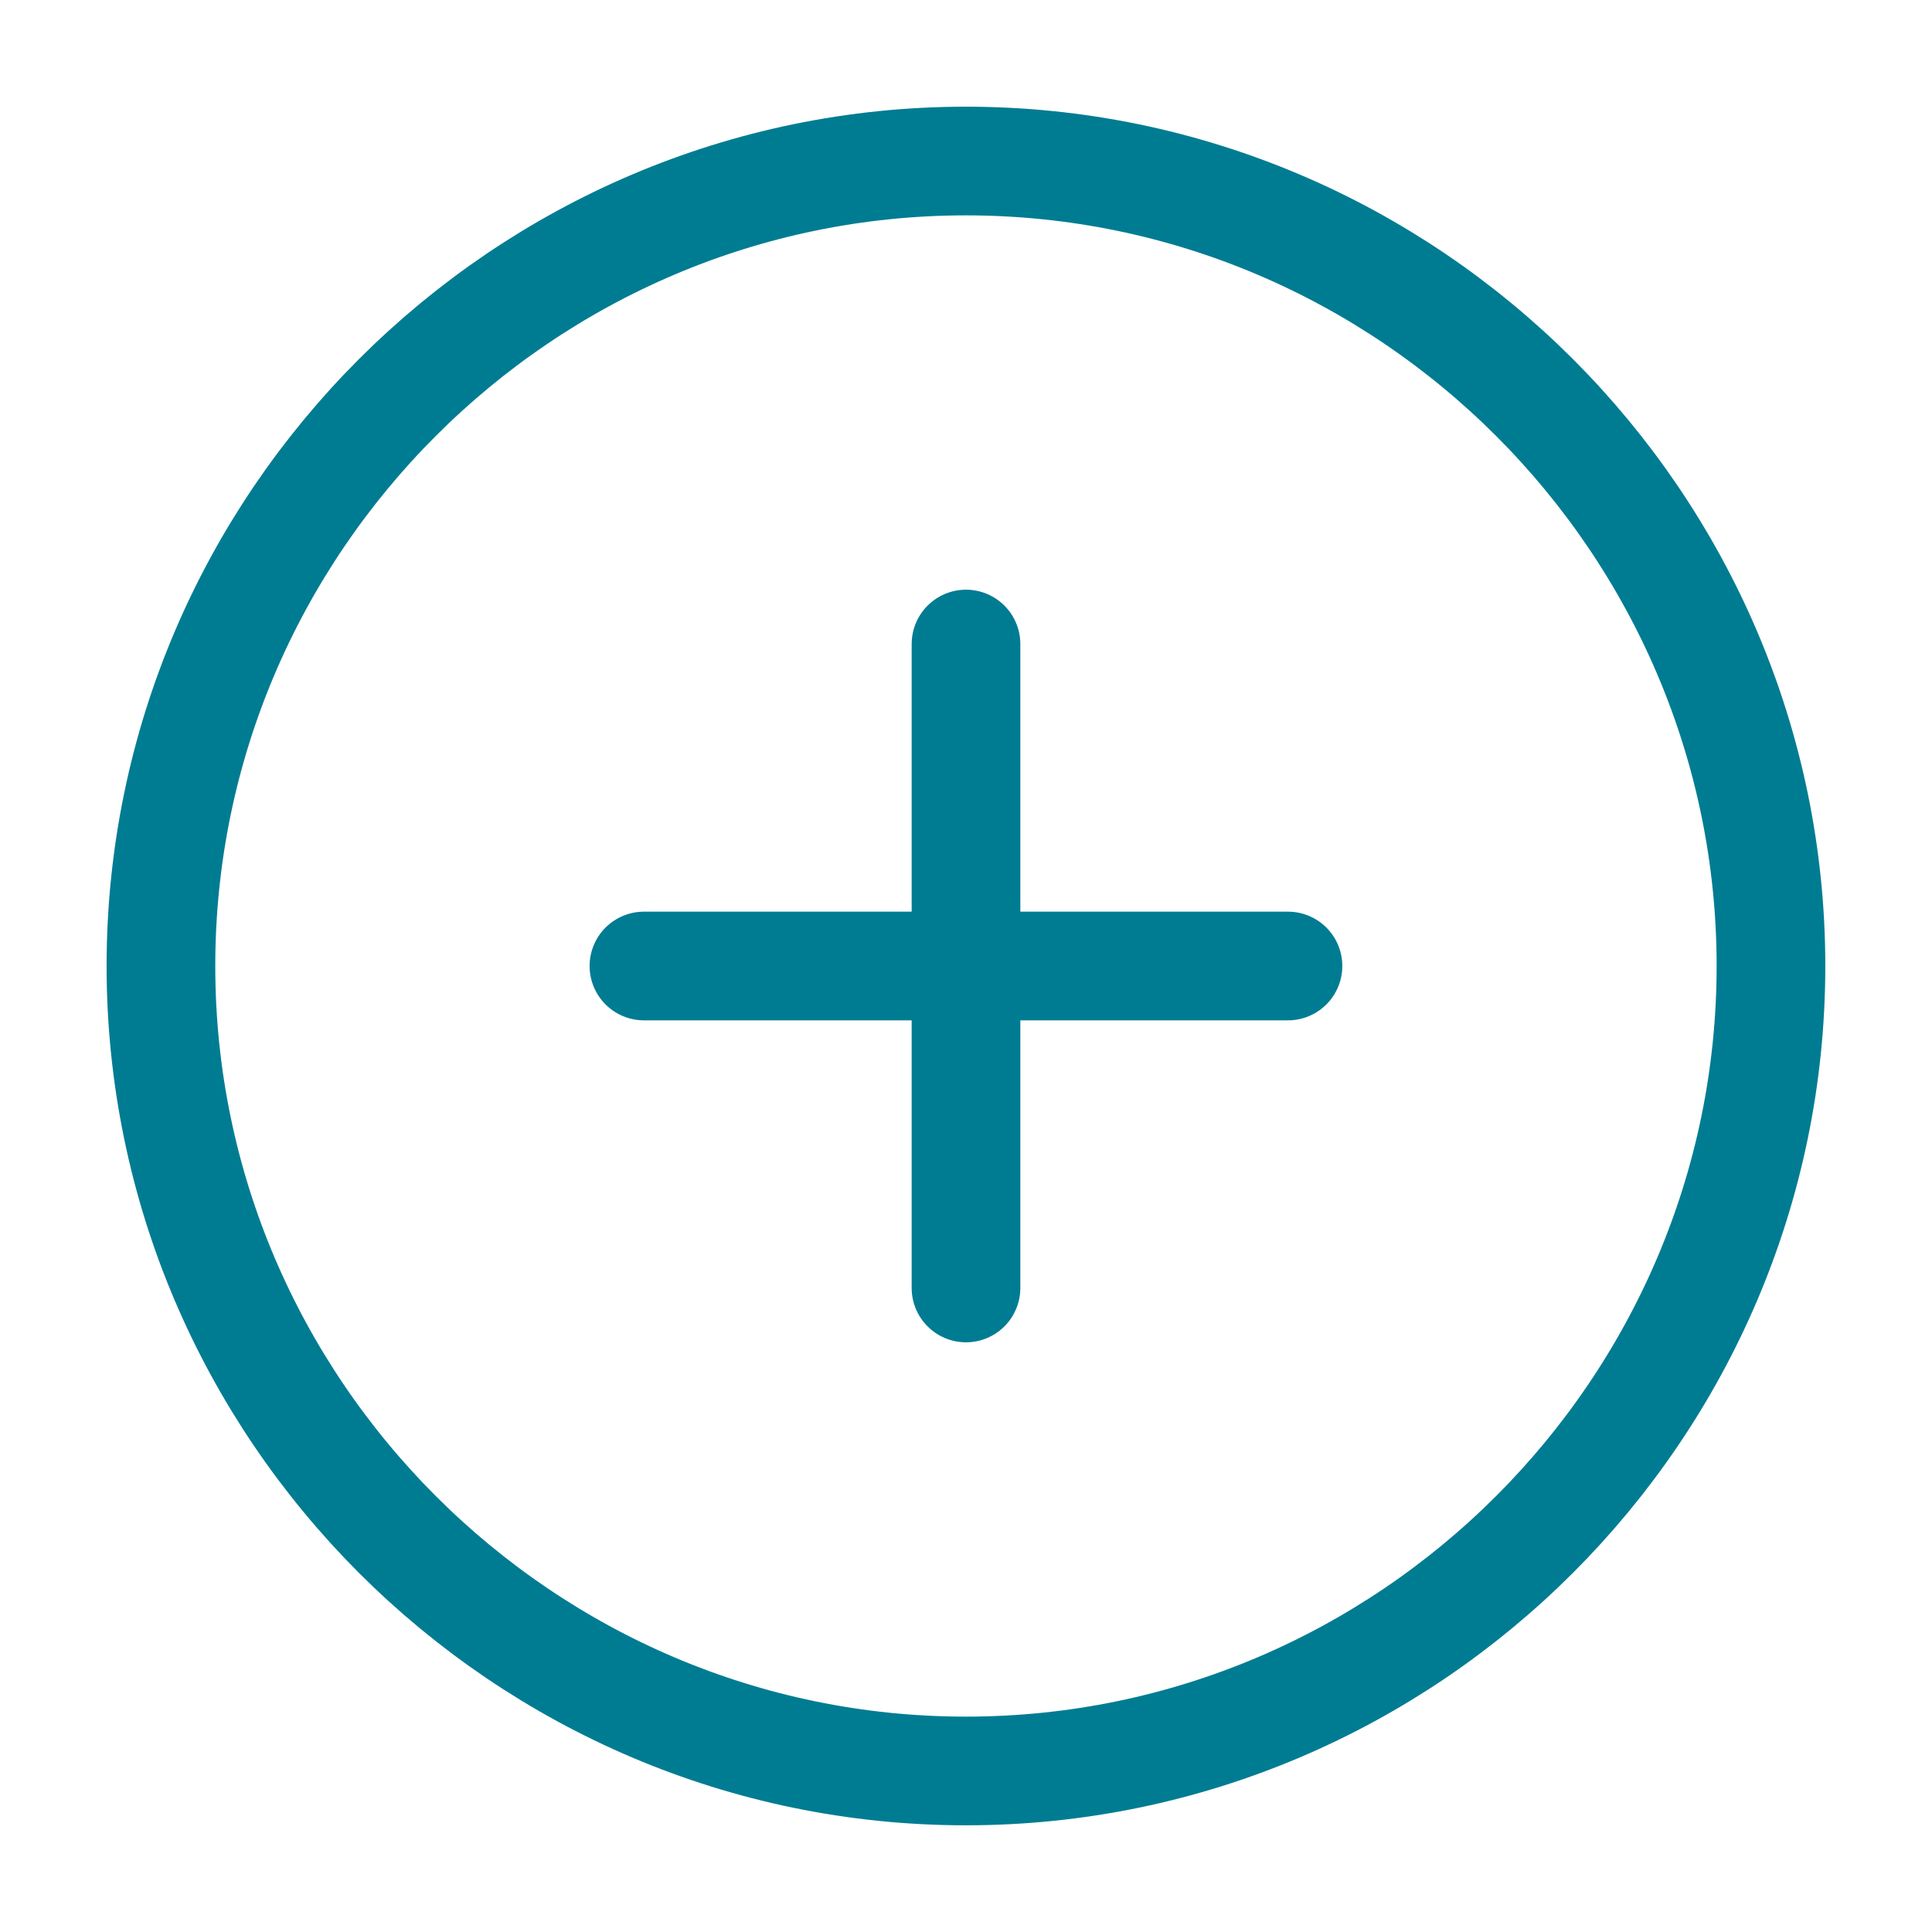 <svg width="20" height="20" viewBox="0 0 20 20" fill="none" xmlns="http://www.w3.org/2000/svg">
<path d="M9.999 18.333C14.583 18.333 18.333 14.583 18.333 10C18.333 5.417 14.583 1.667 9.999 1.667C5.416 1.667 1.666 5.417 1.666 10C1.666 14.583 5.416 18.333 9.999 18.333Z" stroke="#007C92" stroke-width="1.125" stroke-linecap="round" stroke-linejoin="round"/>
<path d="M6.666 10H13.333" stroke="#007C92" stroke-width="1.125" stroke-linecap="round" stroke-linejoin="round"/>
<path d="M10 13.333V6.667" stroke="#007C92" stroke-width="1.125" stroke-linecap="round" stroke-linejoin="round"/>
</svg>